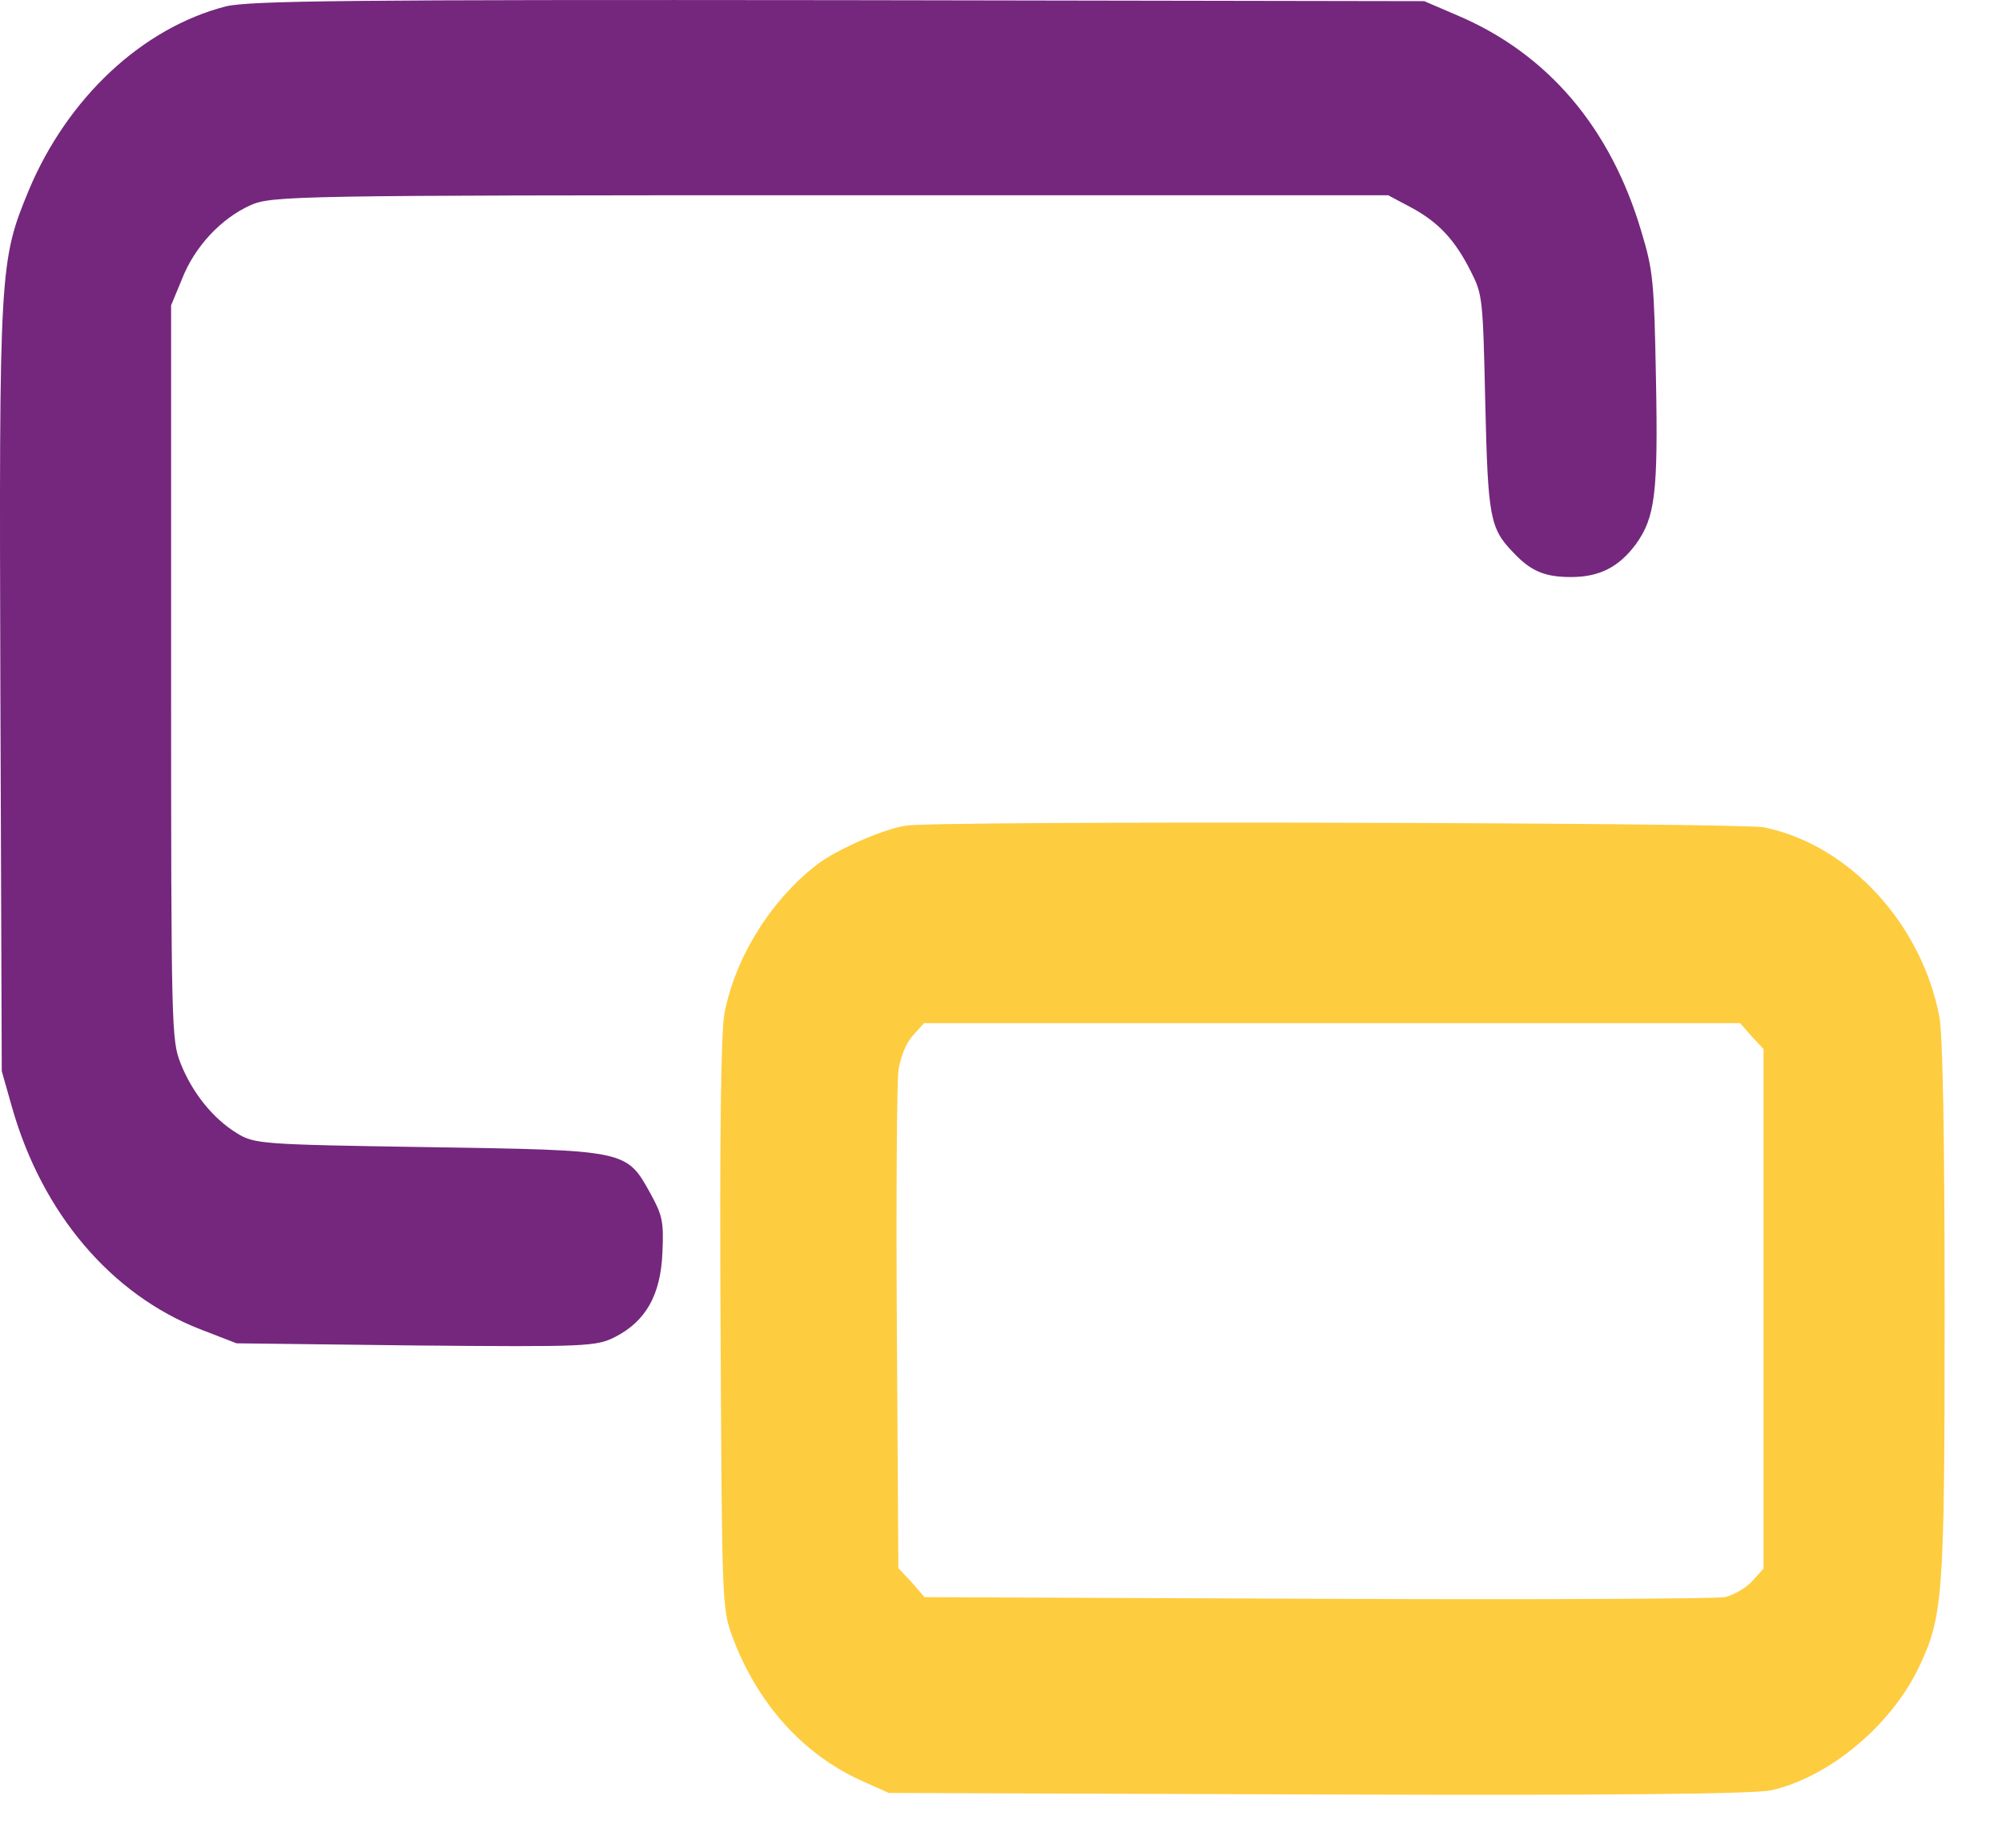 <svg width="26" height="24" viewBox="0 0 26 24" fill="none" xmlns="http://www.w3.org/2000/svg">
<path d="M2.932 0.083C1.847 0.363 0.879 1.269 0.375 2.468C-0.007 3.394 -0.012 3.469 0.005 8.974L0.023 13.913L0.158 14.389C0.551 15.766 1.448 16.815 2.597 17.264L3.072 17.448L5.401 17.476C7.606 17.496 7.747 17.489 7.987 17.366C8.386 17.162 8.58 16.822 8.603 16.27C8.621 15.868 8.603 15.786 8.45 15.507C8.134 14.934 8.146 14.941 5.565 14.9C3.389 14.866 3.301 14.86 3.072 14.716C2.762 14.526 2.492 14.185 2.345 13.81C2.228 13.511 2.222 13.381 2.222 8.735V3.966L2.363 3.626C2.527 3.203 2.873 2.836 3.254 2.665C3.53 2.543 3.823 2.536 10.785 2.536H18.028L18.321 2.692C18.679 2.883 18.896 3.115 19.101 3.524C19.253 3.823 19.259 3.864 19.289 5.227C19.324 6.712 19.347 6.862 19.652 7.175C19.881 7.42 20.063 7.495 20.403 7.495C20.772 7.495 21.025 7.366 21.247 7.066C21.494 6.719 21.535 6.412 21.506 4.92C21.482 3.653 21.47 3.517 21.318 3.013C20.919 1.657 20.098 0.696 18.925 0.199L18.497 0.015L10.902 0.002C4.597 -0.005 3.243 0.008 2.932 0.083Z" fill="#74277D"/>
<path d="M11.759 10.725C11.456 10.773 10.856 11.041 10.614 11.227C10.008 11.694 9.543 12.443 9.407 13.172C9.364 13.426 9.345 14.691 9.358 17.213C9.376 20.834 9.376 20.889 9.512 21.26C9.834 22.126 10.428 22.786 11.19 23.13L11.543 23.288L17.114 23.308C20.959 23.322 22.785 23.301 23.008 23.253C23.751 23.081 24.537 22.429 24.902 21.693C25.237 21.006 25.255 20.779 25.255 17.02C25.255 14.704 25.23 13.454 25.187 13.206C24.952 11.99 24.011 10.973 22.909 10.746C22.593 10.684 12.119 10.656 11.759 10.725ZM22.748 13.46L22.903 13.625V17V20.374L22.754 20.539C22.674 20.628 22.513 20.718 22.401 20.745C22.284 20.766 19.9 20.779 17.102 20.766L12.007 20.745L11.84 20.552L11.667 20.367L11.648 17.288C11.636 15.598 11.648 14.079 11.667 13.914C11.691 13.735 11.766 13.55 11.852 13.454L12.001 13.289H17.3H22.599L22.748 13.46Z" fill="#FECC3F"/>
</svg>
